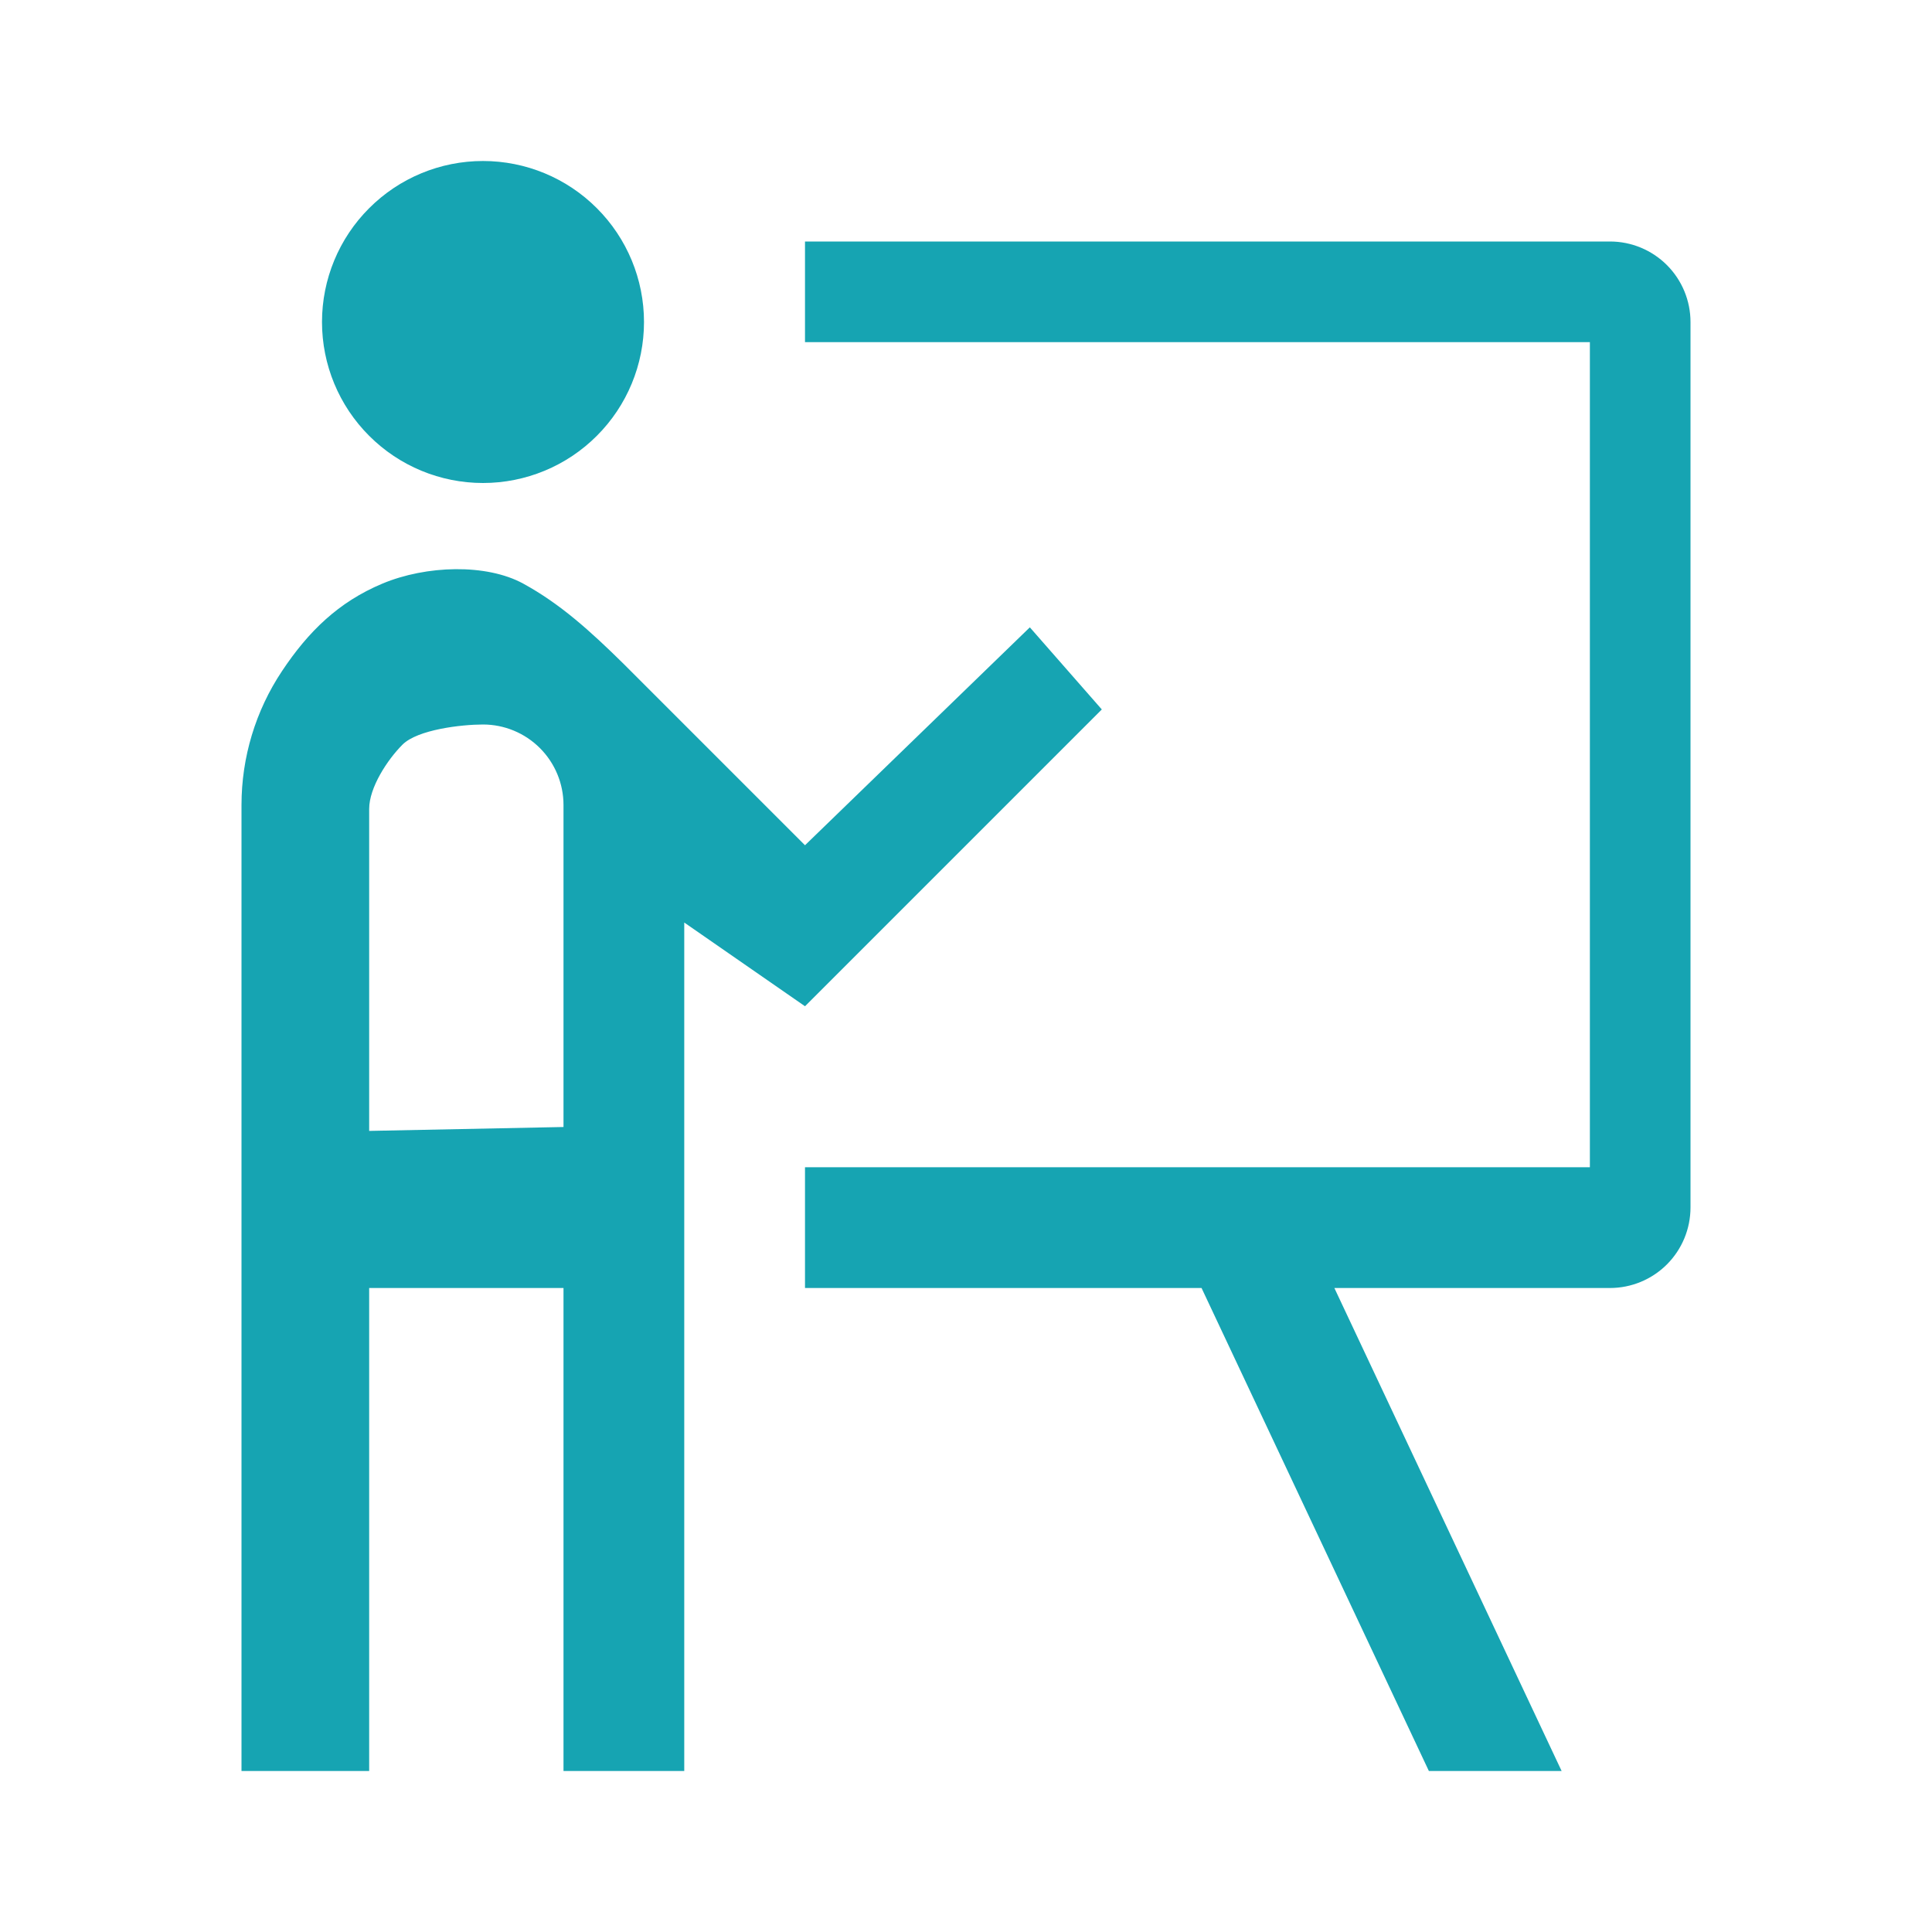 <svg xmlns="http://www.w3.org/2000/svg" width="48" height="48" viewBox="0 0 48 48" fill="none"><path d="M16 8C16 9.061 15.579 10.078 14.828 10.828C14.078 11.579 13.061 12 12 12C10.939 12 9.922 11.579 9.172 10.828C8.421 10.078 8 9.061 8 8C8 6.939 8.421 5.922 9.172 5.172C9.922 4.421 10.939 4 12 4C13.061 4 14.078 4.421 14.828 5.172C15.579 5.922 16 6.939 16 8ZM9.172 32V44H6V20C6 18.817 6.349 17.66 7.005 16.675C7.66 15.69 8.409 14.957 9.5 14.5C10.591 14.043 12.086 14 13 14.5C13.914 15 14.657 15.669 15.5 16.5L20 21L25.586 15.586L27.374 17.626L20 25L17 22.92V44H14V32H9.172ZM12 18C11.47 18 10.375 18.125 10 18.5C9.625 18.875 9.172 19.566 9.172 20.097V28.097L14 28V20C14 19.47 13.789 18.961 13.414 18.586C13.039 18.211 12.53 18 12 18ZM39.5 8.5H20V6H40C40.53 6 41.039 6.211 41.414 6.586C41.789 6.961 42 7.47 42 8V30C42 30.53 41.789 31.039 41.414 31.414C41.039 31.789 40.53 32 40 32H33.152L38.798 44H35.5L29.852 32H20V29H39.5V8.5Z" fill="#16A4B2"></path></svg>